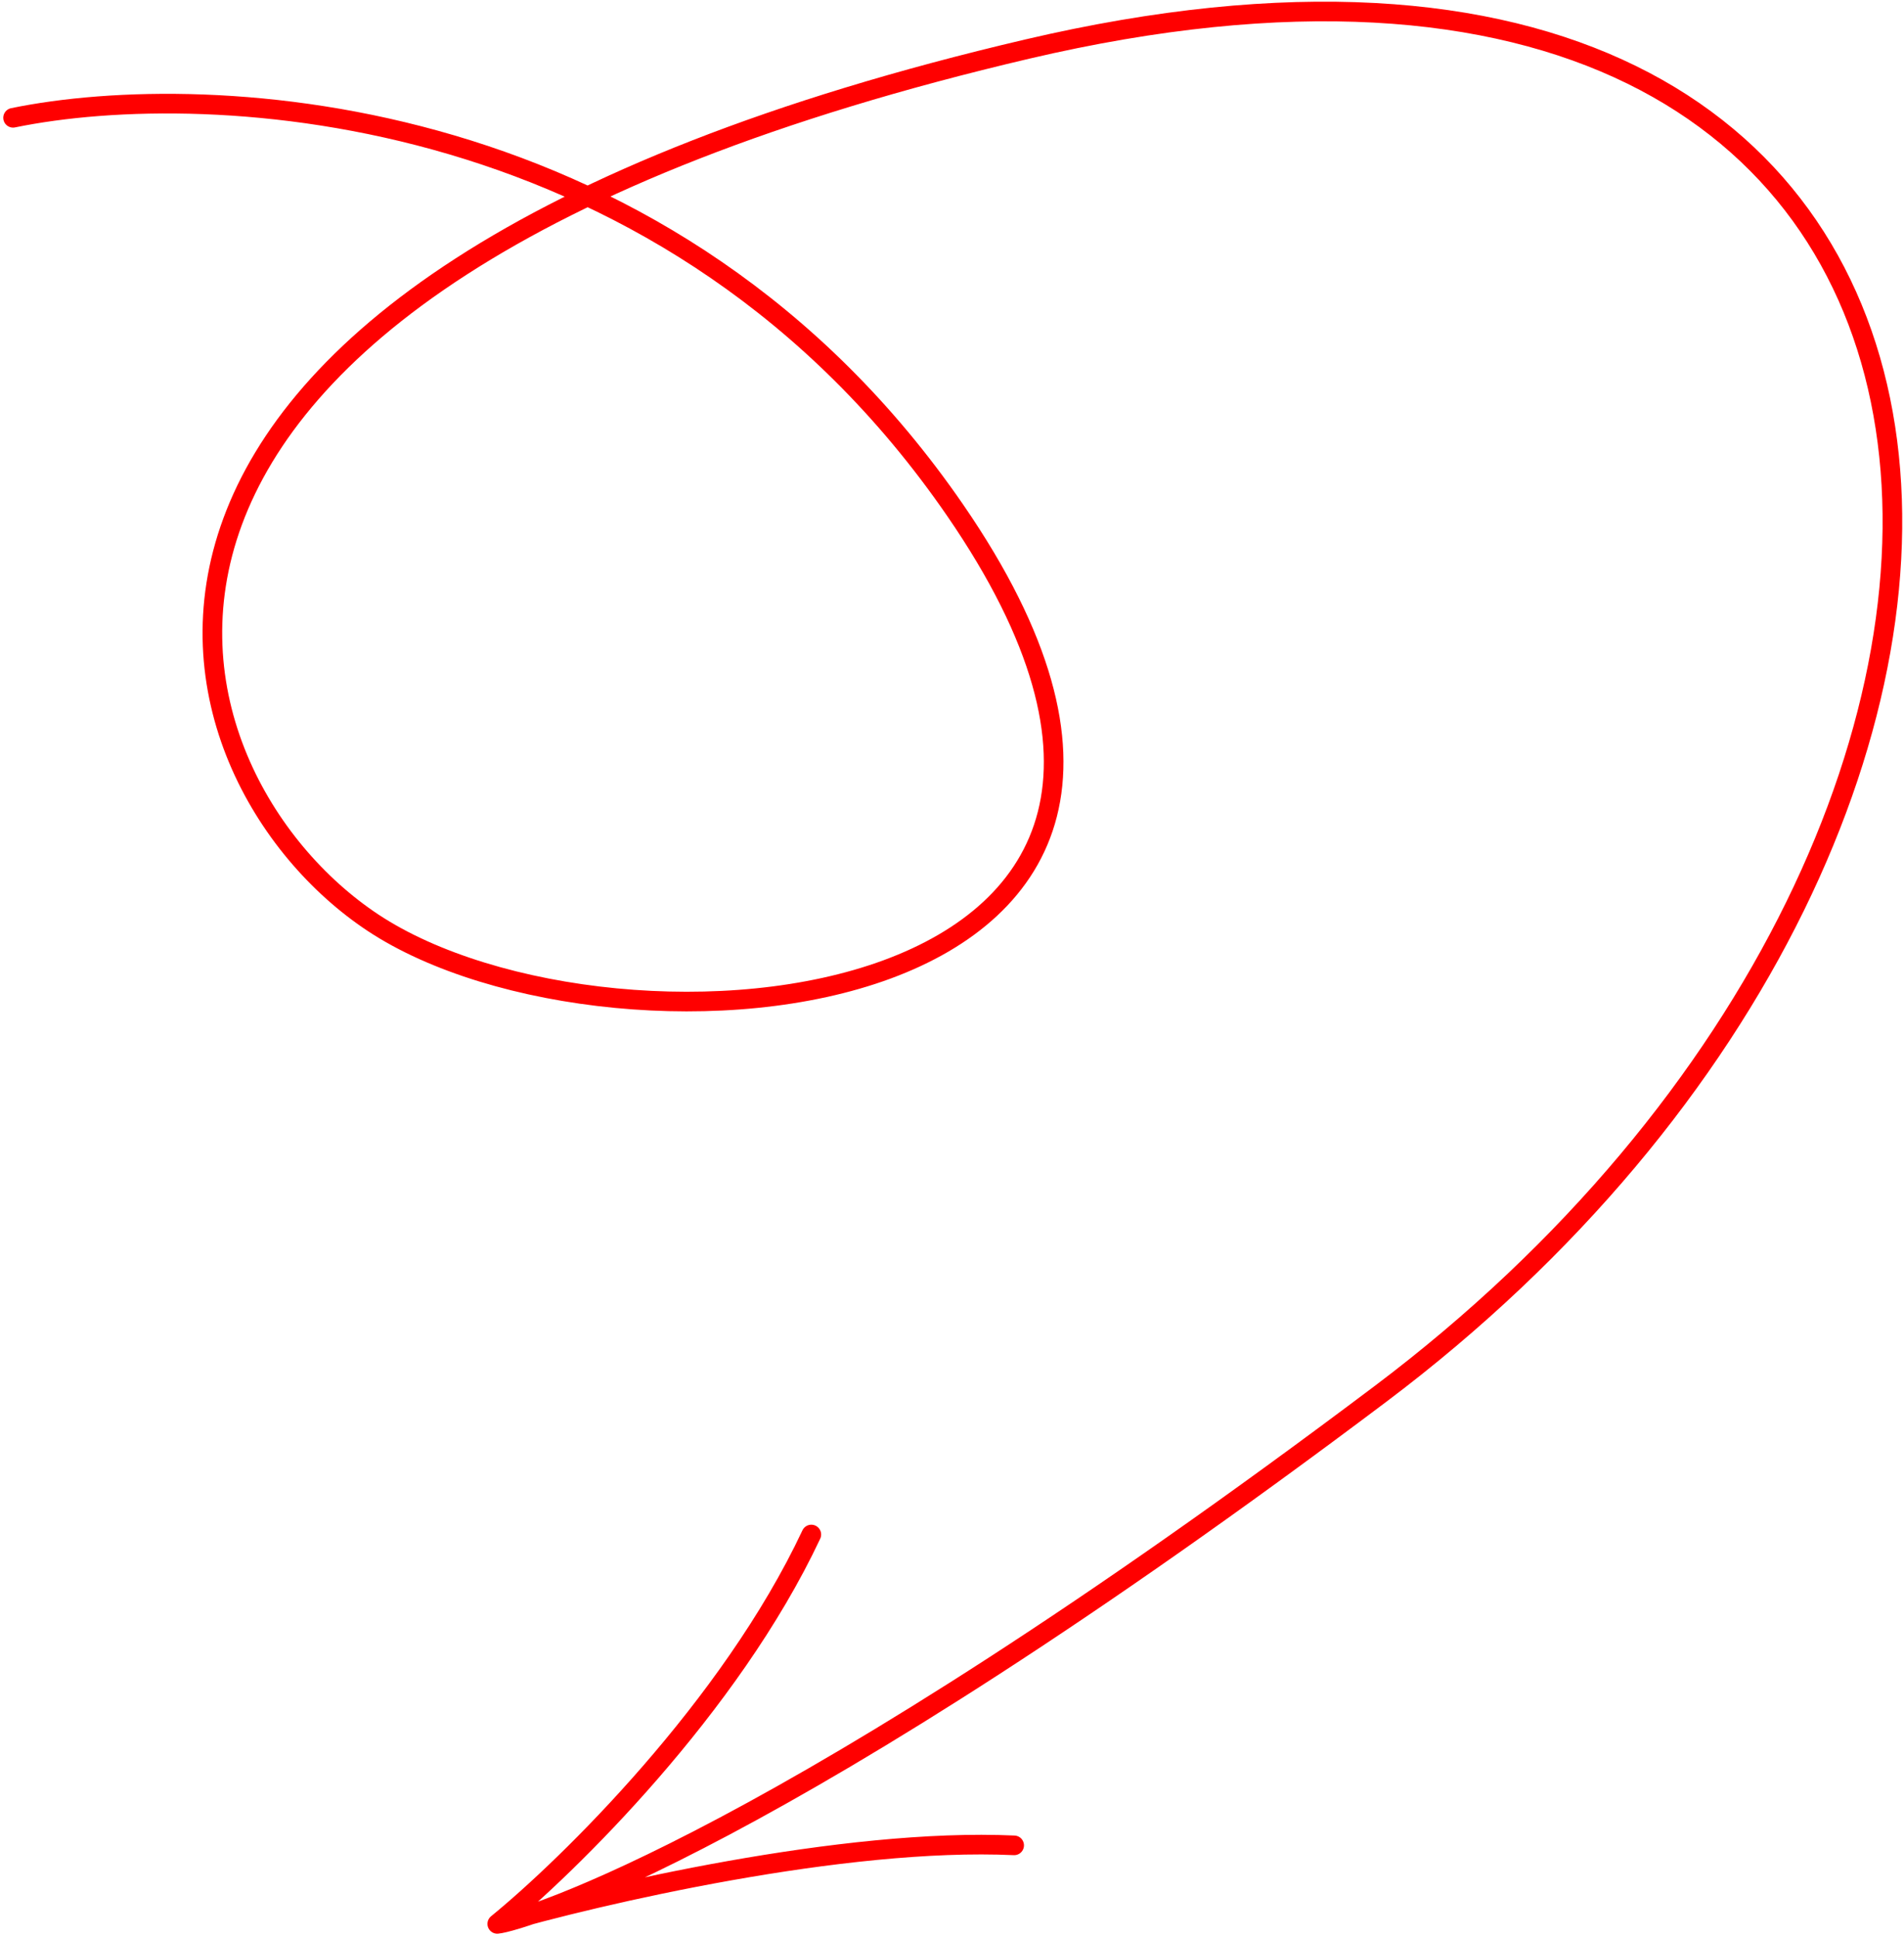 <?xml version="1.0" encoding="UTF-8"?> <svg xmlns="http://www.w3.org/2000/svg" width="291" height="296" viewBox="0 0 291 296" fill="none"><path d="M2 18C32 11.834 102.8 15.2 146 78C200 156.5 94 165.5 57 141C23.374 118.734 0.115 44.27 157 7.5C317 -30 327.808 125.073 211 213C120 281.5 79.667 293.667 76 294M76 294C86.833 285.167 111.6 260.9 124 234.5M76 294C91.5 289.5 129 280.8 155 282" stroke="#FF0000" stroke-width="3" stroke-linecap="round" stroke-linejoin="round"></path></svg> 